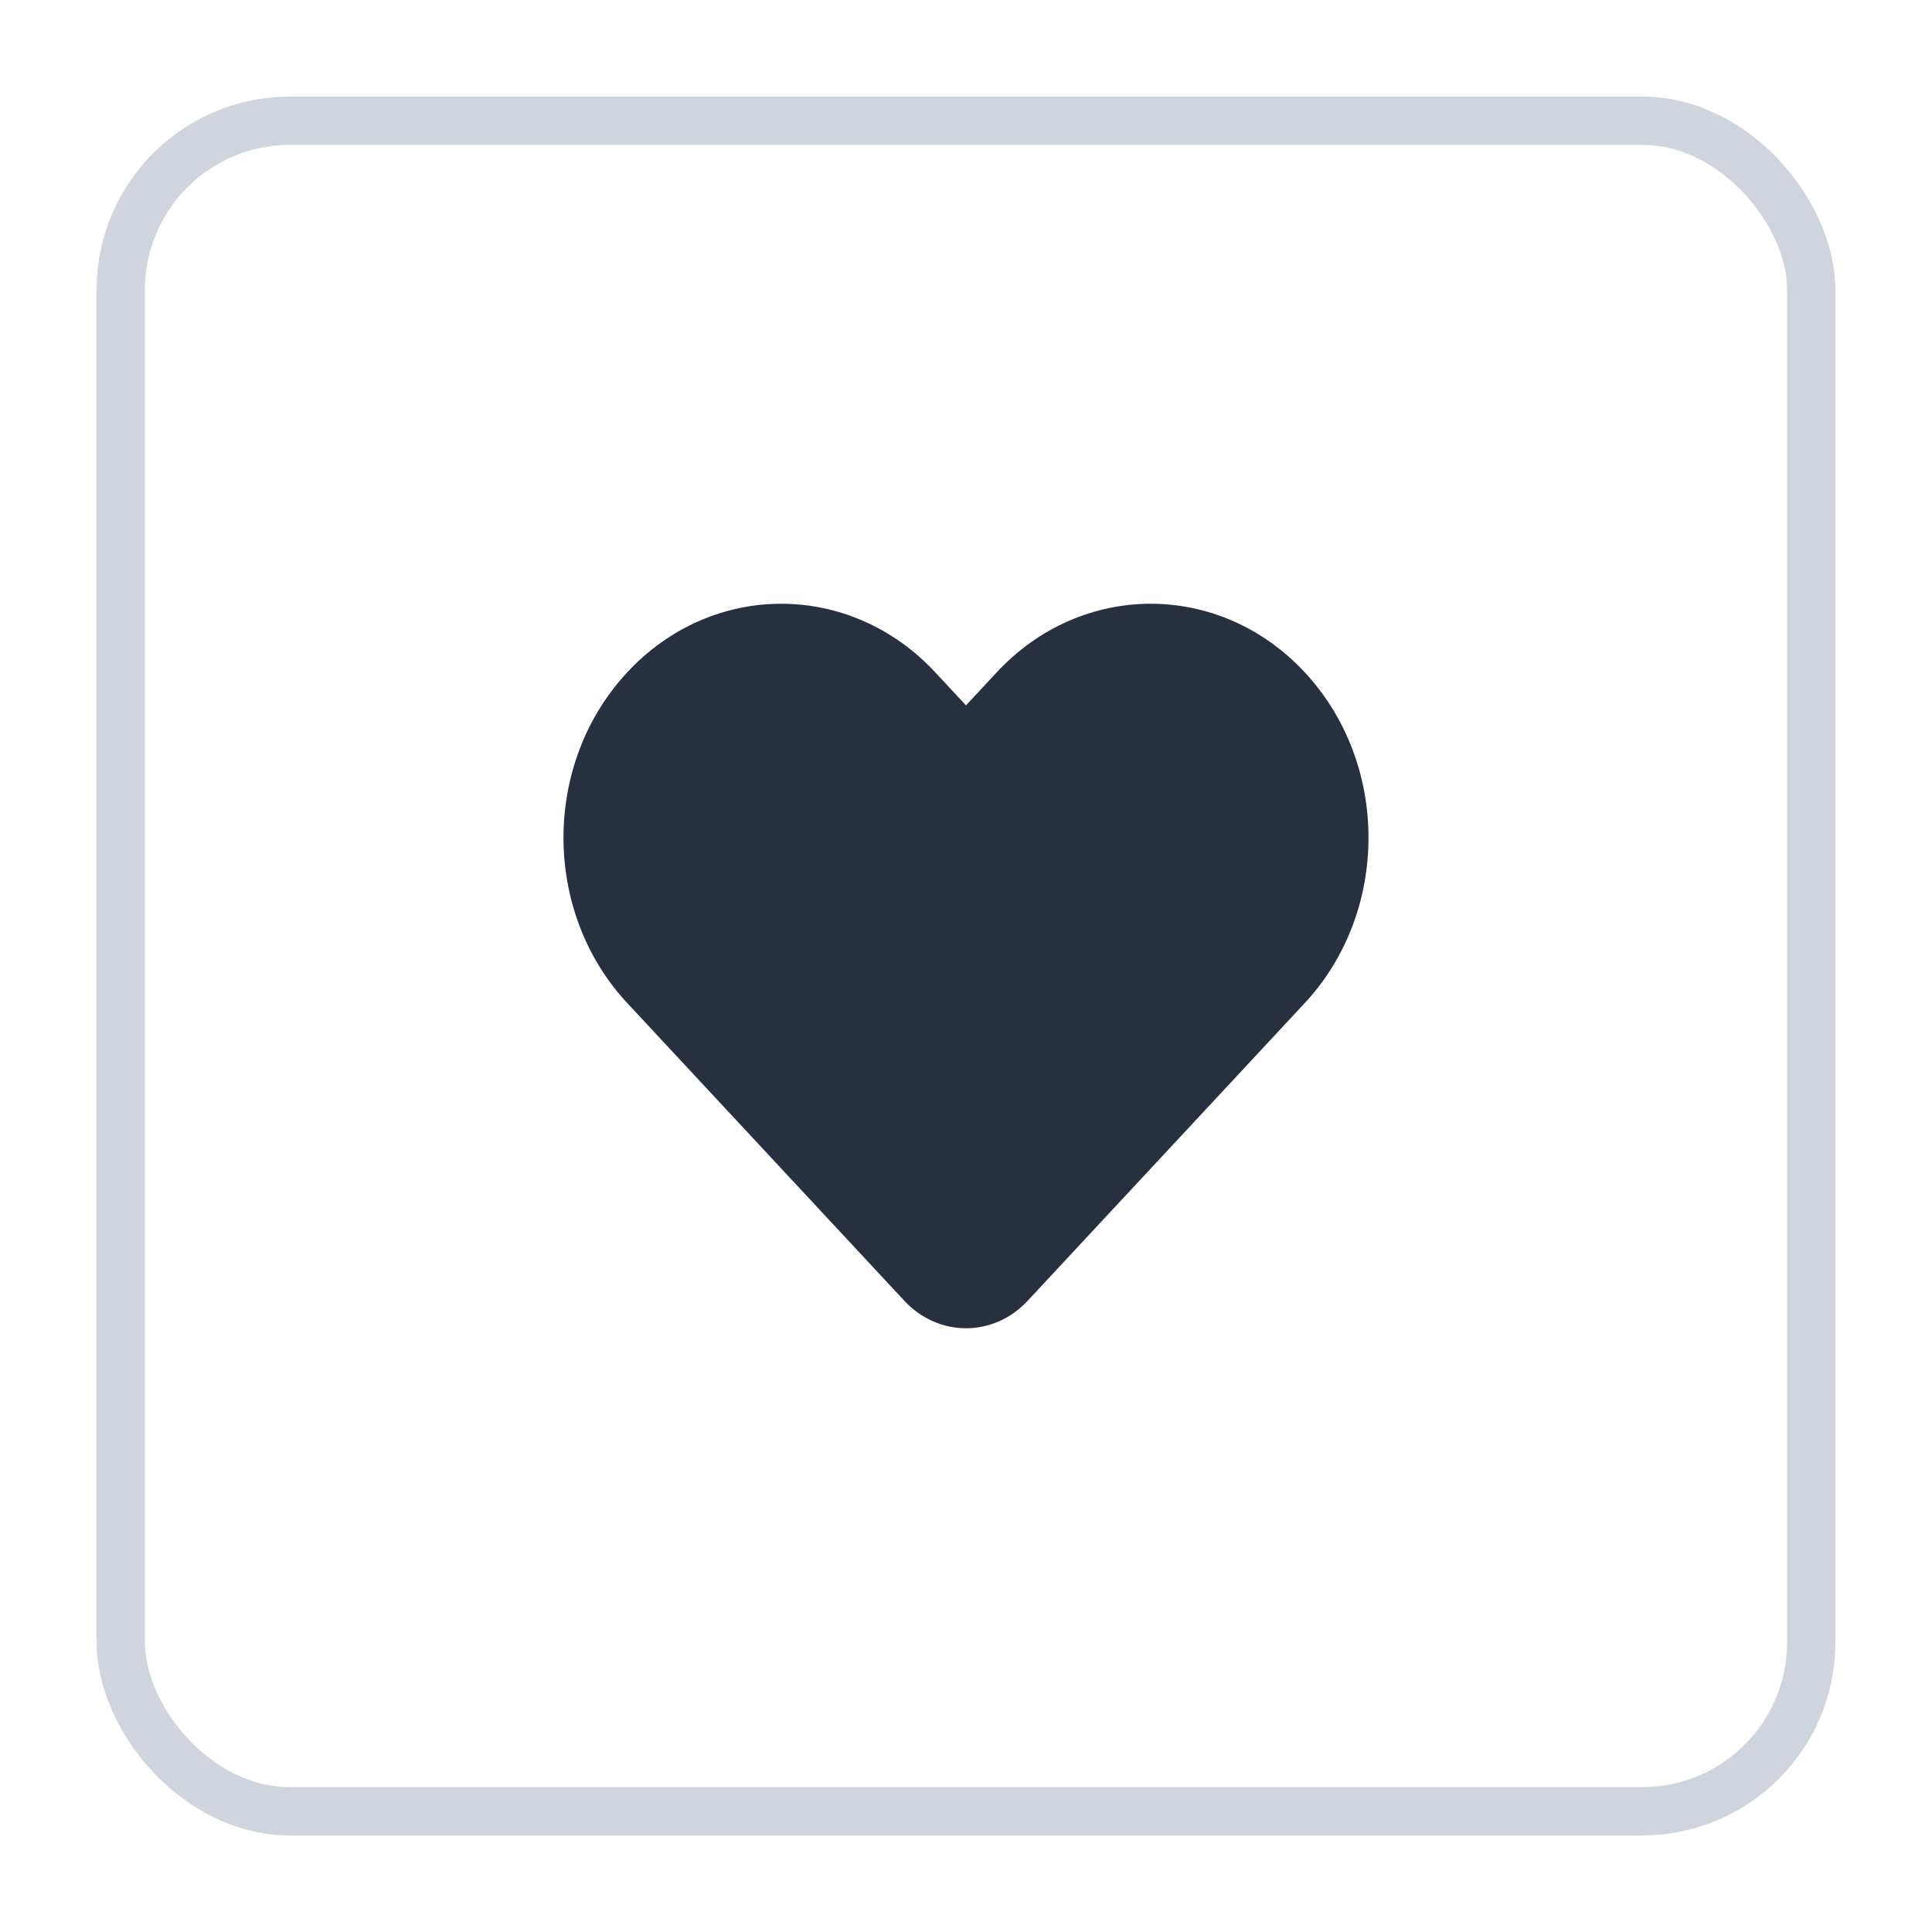 <svg width="40" height="40" viewBox="0 0 40 40" fill="none" xmlns="http://www.w3.org/2000/svg">
<g filter="url(#filter0_d_1727_9915)">
<rect x="2" y="1" width="36" height="36" rx="4" fill="white"/>
<path d="M20.637 12.919L20 13.604L19.362 12.919C17.602 11.027 14.747 11.027 12.987 12.919C11.226 14.81 11.226 17.877 12.987 19.768L18.725 25.933C19.429 26.689 20.571 26.689 21.275 25.933L27.013 19.768C28.773 17.877 28.773 14.81 27.013 12.919C25.252 11.027 22.398 11.027 20.637 12.919Z" fill="#28303F"/>
<rect x="2.5" y="1.5" width="35" height="35" rx="3.5" stroke="#D0D5DD"/>
</g>
<defs>
<filter id="filter0_d_1727_9915" x="0" y="0" width="40" height="40" filterUnits="userSpaceOnUse" color-interpolation-filters="sRGB">
<feFlood flood-opacity="0" result="BackgroundImageFix"/>
<feColorMatrix in="SourceAlpha" type="matrix" values="0 0 0 0 0 0 0 0 0 0 0 0 0 0 0 0 0 0 127 0" result="hardAlpha"/>
<feOffset dy="1"/>
<feGaussianBlur stdDeviation="1"/>
<feColorMatrix type="matrix" values="0 0 0 0 0.063 0 0 0 0 0.094 0 0 0 0 0.157 0 0 0 0.05 0"/>
<feBlend mode="normal" in2="BackgroundImageFix" result="effect1_dropShadow_1727_9915"/>
<feBlend mode="normal" in="SourceGraphic" in2="effect1_dropShadow_1727_9915" result="shape"/>
</filter>
</defs>
</svg>
